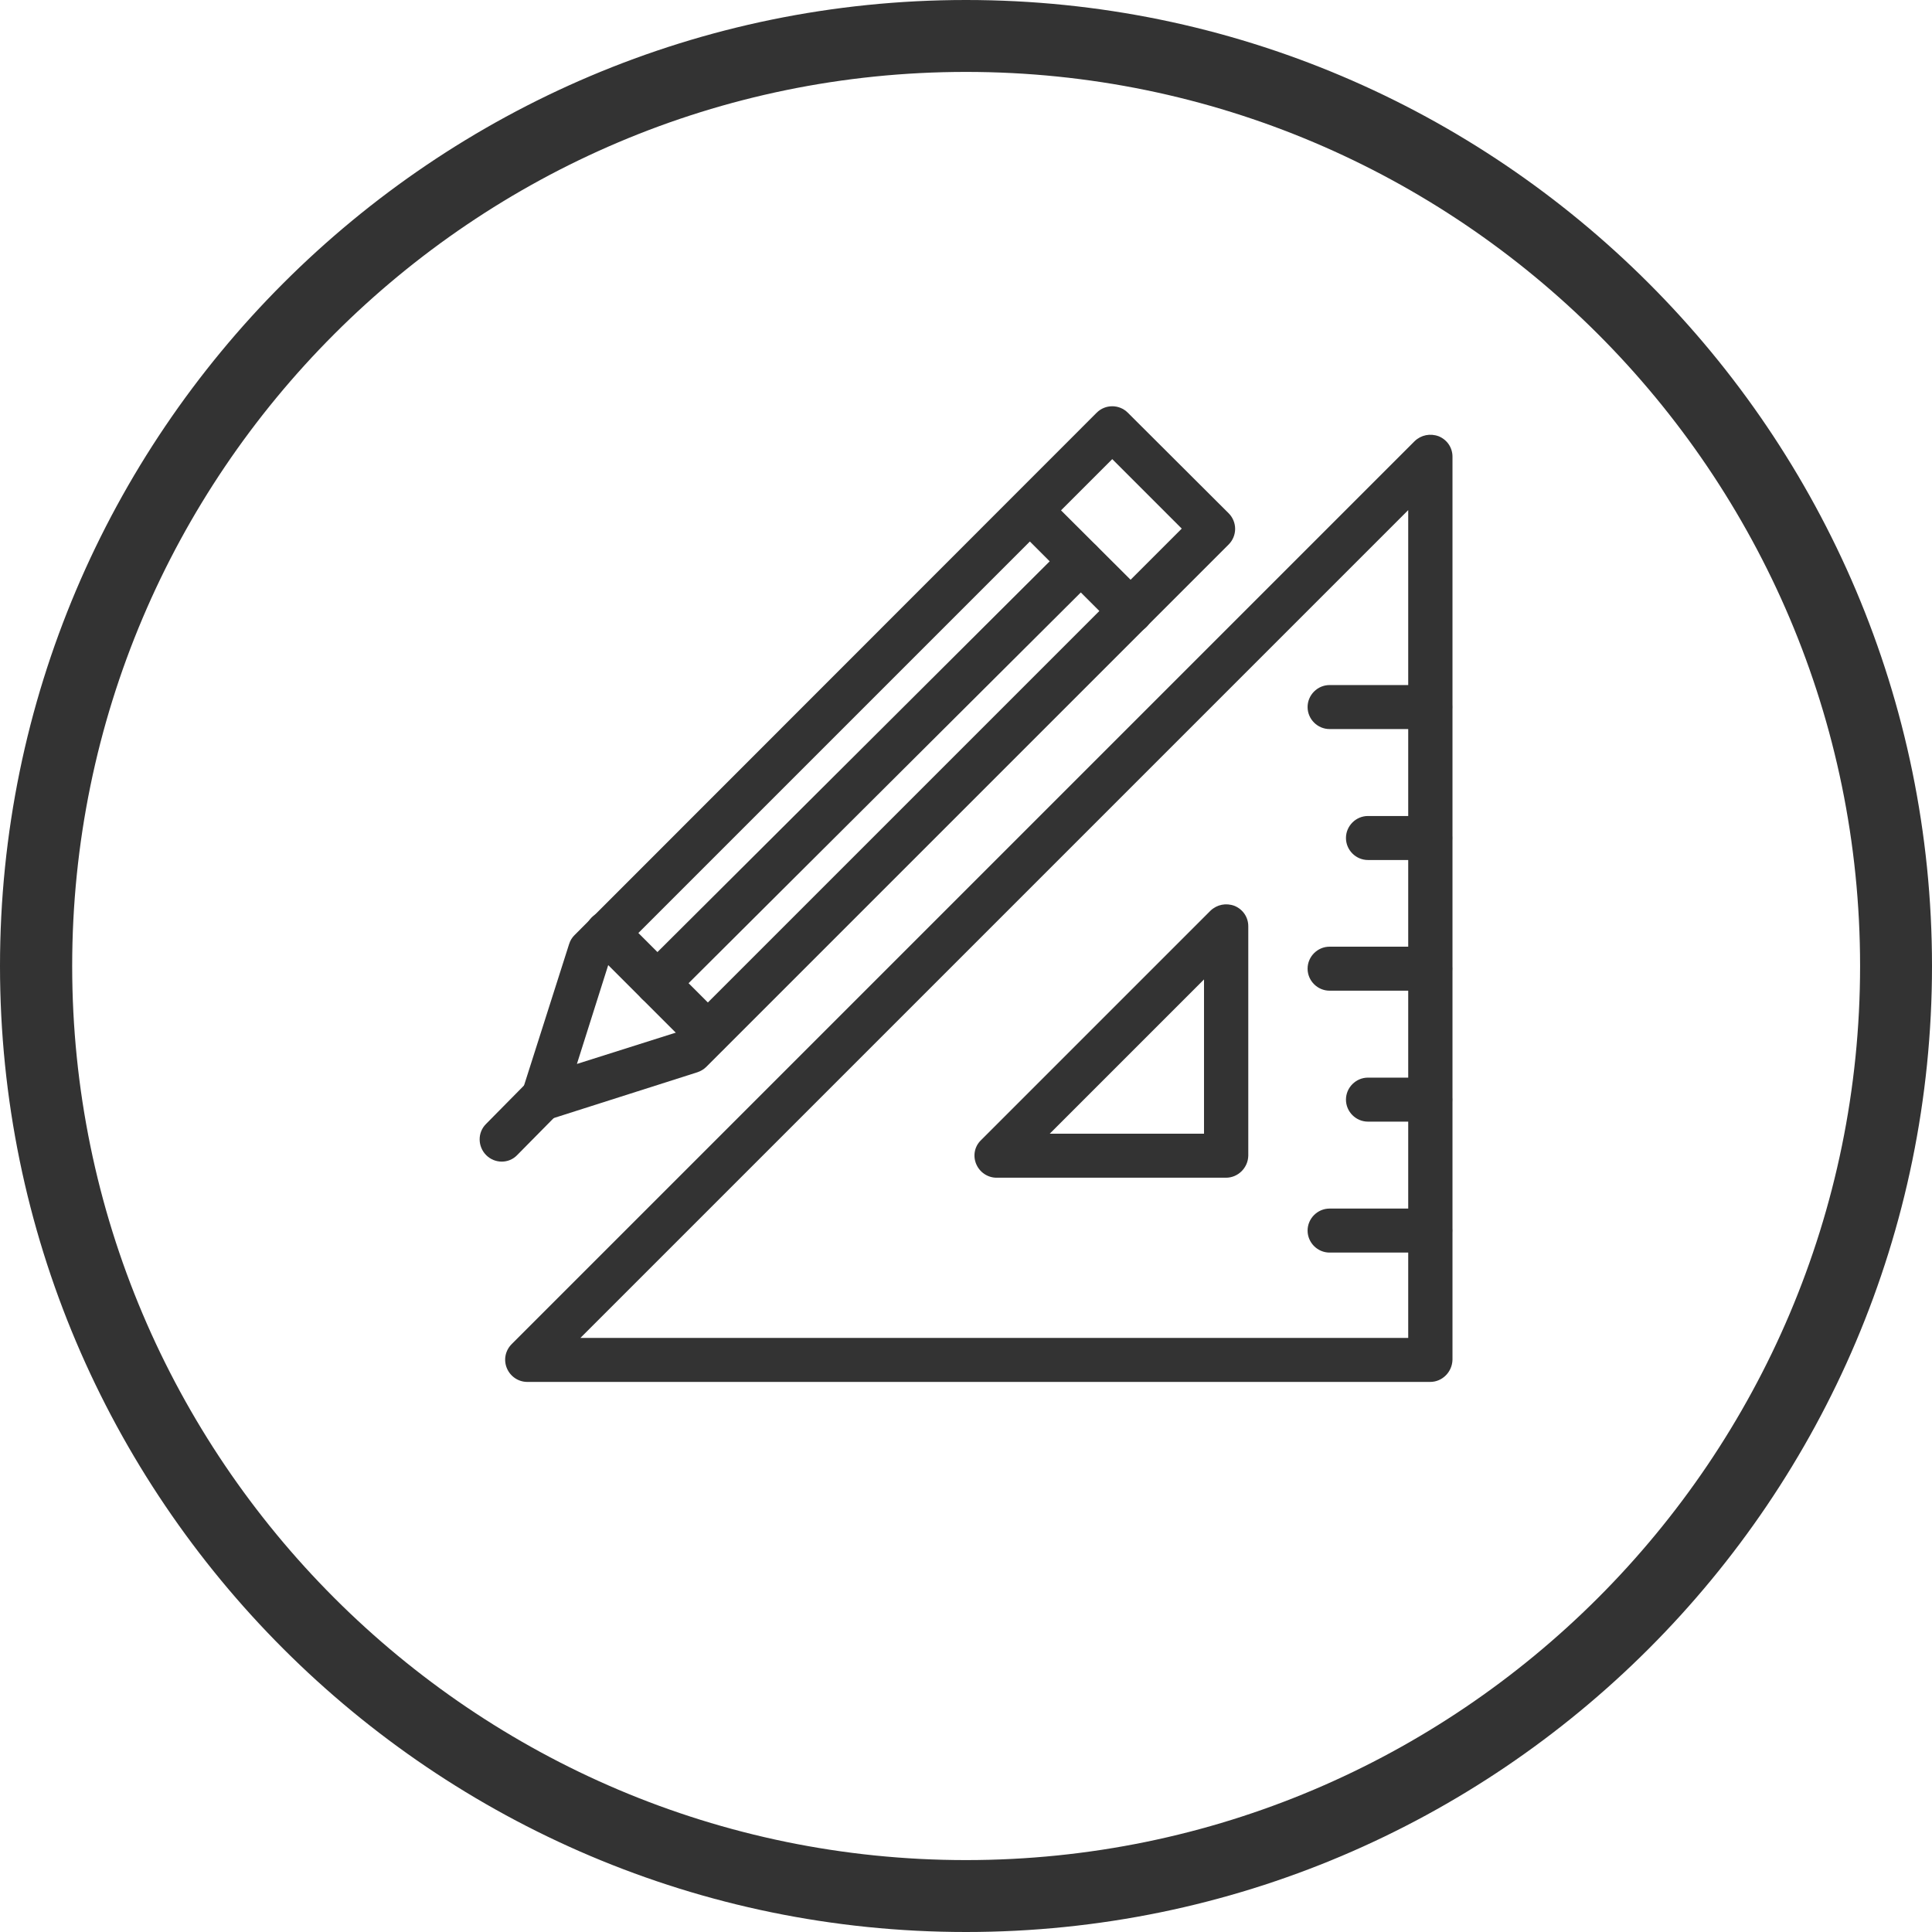 <?xml version="1.0" encoding="UTF-8"?> <!-- Generator: Adobe Illustrator 24.1.0, SVG Export Plug-In . SVG Version: 6.00 Build 0) --> <svg xmlns="http://www.w3.org/2000/svg" xmlns:xlink="http://www.w3.org/1999/xlink" version="1.1" id="Graphics" x="0px" y="0px" viewBox="0 0 72 72" style="enable-background:new 0 0 72 72;" xml:space="preserve"> <style type="text/css"> .st0{fill:#333333;} .st1{clip-path:url(#SVGID_2_);} .st2{clip-path:url(#SVGID_6_);} .st3{clip-path:url(#SVGID_8_);fill:#66B245;} .st4{opacity:0.1;clip-path:url(#SVGID_8_);} .st5{fill:#FFFFFF;} .st6{fill:#4593B2;} .st7{fill:none;stroke:#1D8341;stroke-miterlimit:10;} .st8{fill:#1D8341;} .st9{fill:#66B245;} .st10{fill:none;stroke:#FFFFFF;stroke-width:5;stroke-miterlimit:10;} .st11{fill:none;stroke:#333333;stroke-width:1.4;stroke-linecap:round;stroke-miterlimit:10;} .st12{fill:#64B145;} .st13{fill:#74C255;} .st14{fill:none;stroke:#FFFFFF;stroke-miterlimit:10;} .st15{clip-path:url(#SVGID_12_);fill:#333333;} .st16{fill:#010101;stroke:#010101;stroke-width:0.25;stroke-miterlimit:10;} .st17{fill:none;stroke:#333333;stroke-width:0.958;stroke-linecap:round;stroke-linejoin:round;stroke-miterlimit:22.926;} .st18{fill:none;stroke:#333333;stroke-width:0.916;stroke-linecap:round;stroke-linejoin:round;stroke-miterlimit:22.926;} .st19{fill:none;stroke:#333333;stroke-width:1.06;stroke-linecap:round;stroke-linejoin:round;stroke-miterlimit:22.926;} .st20{fill:#222222;} .st21{fill:#48484A;} .st22{fill:#FFFFFF;stroke:#333333;stroke-width:0.5;stroke-miterlimit:10;} </style> <g> <g id="XMLID_3_"> <g> <g> <path class="st0" d="M53.3,51.5H19.65c-0.33,0-0.63-0.2-0.76-0.51c-0.13-0.31-0.06-0.66,0.18-0.9l33.65-33.65 c0.24-0.23,0.58-0.3,0.9-0.18c0.31,0.13,0.51,0.42,0.51,0.76v33.65C54.12,51.13,53.75,51.5,53.3,51.5z M21.63,49.86h30.85V19.01 L21.63,49.86z"></path> </g> <g> <path class="st0" d="M45.69,43.89h-8.55c-0.33,0-0.63-0.2-0.76-0.51c-0.13-0.31-0.06-0.66,0.18-0.89l8.55-8.55 c0.24-0.23,0.58-0.3,0.9-0.18c0.31,0.13,0.51,0.42,0.51,0.76v8.55C46.51,43.52,46.14,43.89,45.69,43.89z M39.12,42.25h5.75 v-5.75L39.12,42.25z"></path> </g> <g> <path class="st0" d="M53.3,46.68h-3.75c-0.45,0-0.82-0.37-0.82-0.82c0-0.45,0.37-0.82,0.82-0.82h3.75 c0.45,0,0.82,0.37,0.82,0.82C54.12,46.32,53.75,46.68,53.3,46.68z"></path> </g> <g> <path class="st0" d="M53.3,41.8h-2.32c-0.45,0-0.82-0.37-0.82-0.82c0-0.45,0.37-0.82,0.82-0.82h2.32c0.45,0,0.82,0.37,0.82,0.82 C54.12,41.44,53.75,41.8,53.3,41.8z"></path> </g> <g> <path class="st0" d="M53.3,36.92h-3.75c-0.45,0-0.82-0.37-0.82-0.82c0-0.45,0.37-0.82,0.82-0.82h3.75 c0.45,0,0.82,0.37,0.82,0.82C54.12,36.56,53.75,36.92,53.3,36.92z"></path> </g> <g> <path class="st0" d="M53.3,32.05h-2.32c-0.45,0-0.82-0.37-0.82-0.82c0-0.45,0.37-0.82,0.82-0.82h2.32 c0.45,0,0.82,0.37,0.82,0.82C54.12,31.68,53.75,32.05,53.3,32.05z"></path> </g> <g> <path class="st0" d="M53.3,27.17h-3.75c-0.45,0-0.82-0.37-0.82-0.82c0-0.45,0.37-0.82,0.82-0.82h3.75 c0.45,0,0.82,0.37,0.82,0.82C54.12,26.81,53.75,27.17,53.3,27.17z"></path> </g> <g> <path class="st0" d="M20.24,41.74c-0.21,0-0.42-0.08-0.58-0.24c-0.22-0.22-0.29-0.54-0.2-0.83l1.75-5.49 c0.04-0.13,0.11-0.24,0.2-0.33l19.46-19.47c0.32-0.32,0.84-0.32,1.16,0l3.76,3.75c0.15,0.15,0.24,0.36,0.24,0.58 c0,0.22-0.09,0.43-0.24,0.58l-3.07,3.07l0,0l-16.4,16.4c-0.09,0.09-0.21,0.16-0.33,0.2l-5.49,1.75 C20.4,41.72,20.32,41.74,20.24,41.74z M22.7,35.86l-1.2,3.79l3.79-1.2L44.04,19.7l-2.59-2.59L22.7,35.86z M42.13,22.77h0.02 H42.13z"></path> </g> <g> <path class="st0" d="M42.14,23.61c-0.2,0-0.41-0.08-0.56-0.23l-3.75-3.75c-0.32-0.32-0.32-0.84,0-1.16 c0.32-0.32,0.84-0.32,1.16,0l3.73,3.72c0.32,0.32,0.33,0.85,0.01,1.17C42.56,23.53,42.35,23.61,42.14,23.61z"></path> </g> <g> <path class="st0" d="M26.38,39.34c-0.21,0-0.42-0.08-0.58-0.24l-3.75-3.75c-0.32-0.32-0.32-0.84,0-1.16 c0.32-0.32,0.84-0.32,1.16,0l3.75,3.75c0.32,0.32,0.32,0.84,0,1.16C26.8,39.26,26.59,39.34,26.38,39.34z"></path> </g> <g> <path class="st0" d="M24.5,37.46c-0.21,0-0.42-0.08-0.58-0.24c-0.32-0.32-0.32-0.84,0-1.16L39.7,20.34 c0.32-0.32,0.84-0.32,1.16,0c0.32,0.32,0.32,0.84,0,1.16L25.08,37.22C24.92,37.38,24.71,37.46,24.5,37.46z"></path> </g> <g> <path class="st0" d="M18.7,43.29c-0.21,0-0.42-0.08-0.58-0.24c-0.32-0.32-0.33-0.84-0.01-1.16l1.53-1.55 c0.32-0.32,0.84-0.33,1.16-0.01c0.32,0.32,0.33,0.84,0.01,1.16l-1.53,1.55C19.12,43.21,18.91,43.29,18.7,43.29z"></path> </g> </g> </g> <g> <g> <g> <g> <g> <path class="st0" d="M36,72C16.15,72,0,55.85,0,36S16.15,0,36,0s36,16.15,36,36S55.85,72,36,72z M36,2.68 C17.63,2.68,2.69,17.63,2.69,36S17.63,69.32,36,69.32c18.37,0,33.32-14.94,33.32-33.32S54.37,2.68,36,2.68z"></path> </g> </g> </g> </g> </g> </g> </svg> 